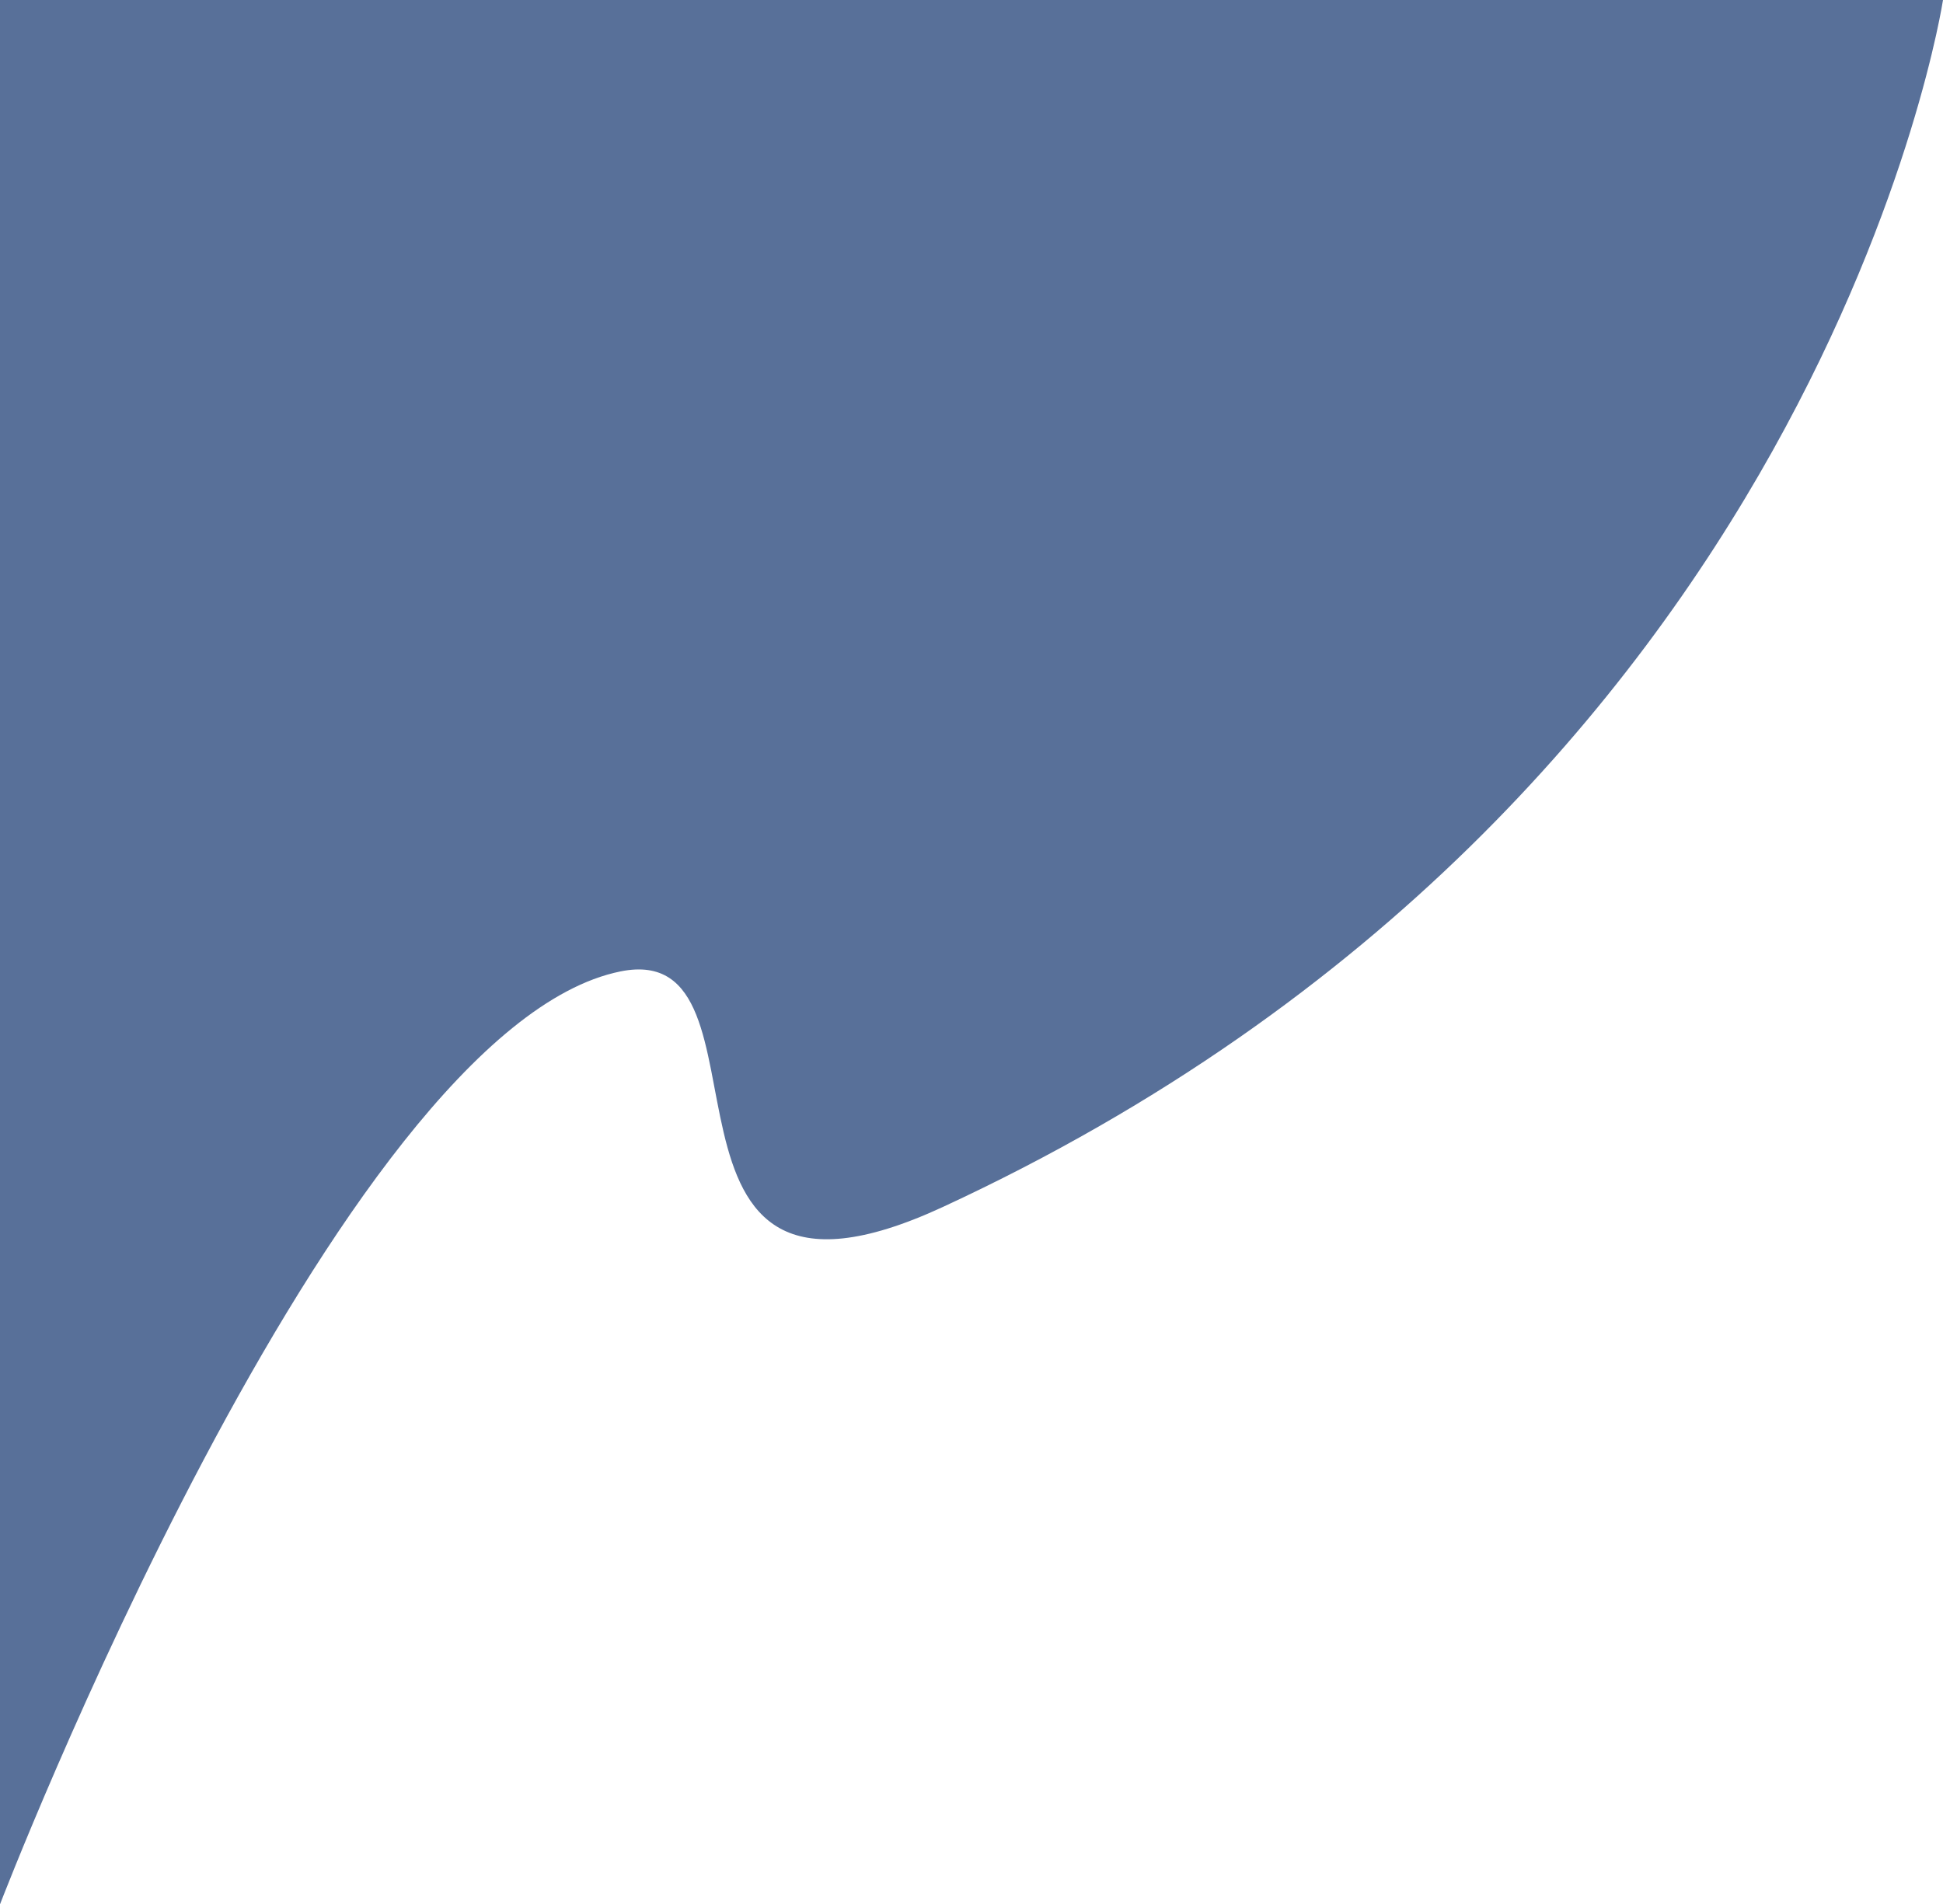 <svg width="202" height="198" viewBox="0 0 202 198" fill="none" xmlns="http://www.w3.org/2000/svg">
<path d="M64.5 101C35 107 0 197.995 0 197.995V-0.003H202C202 -0.003 189.394 83.213 98 125.5C64.5 141 81.947 97.451 64.5 101Z" fill="#587099"/>
</svg>
